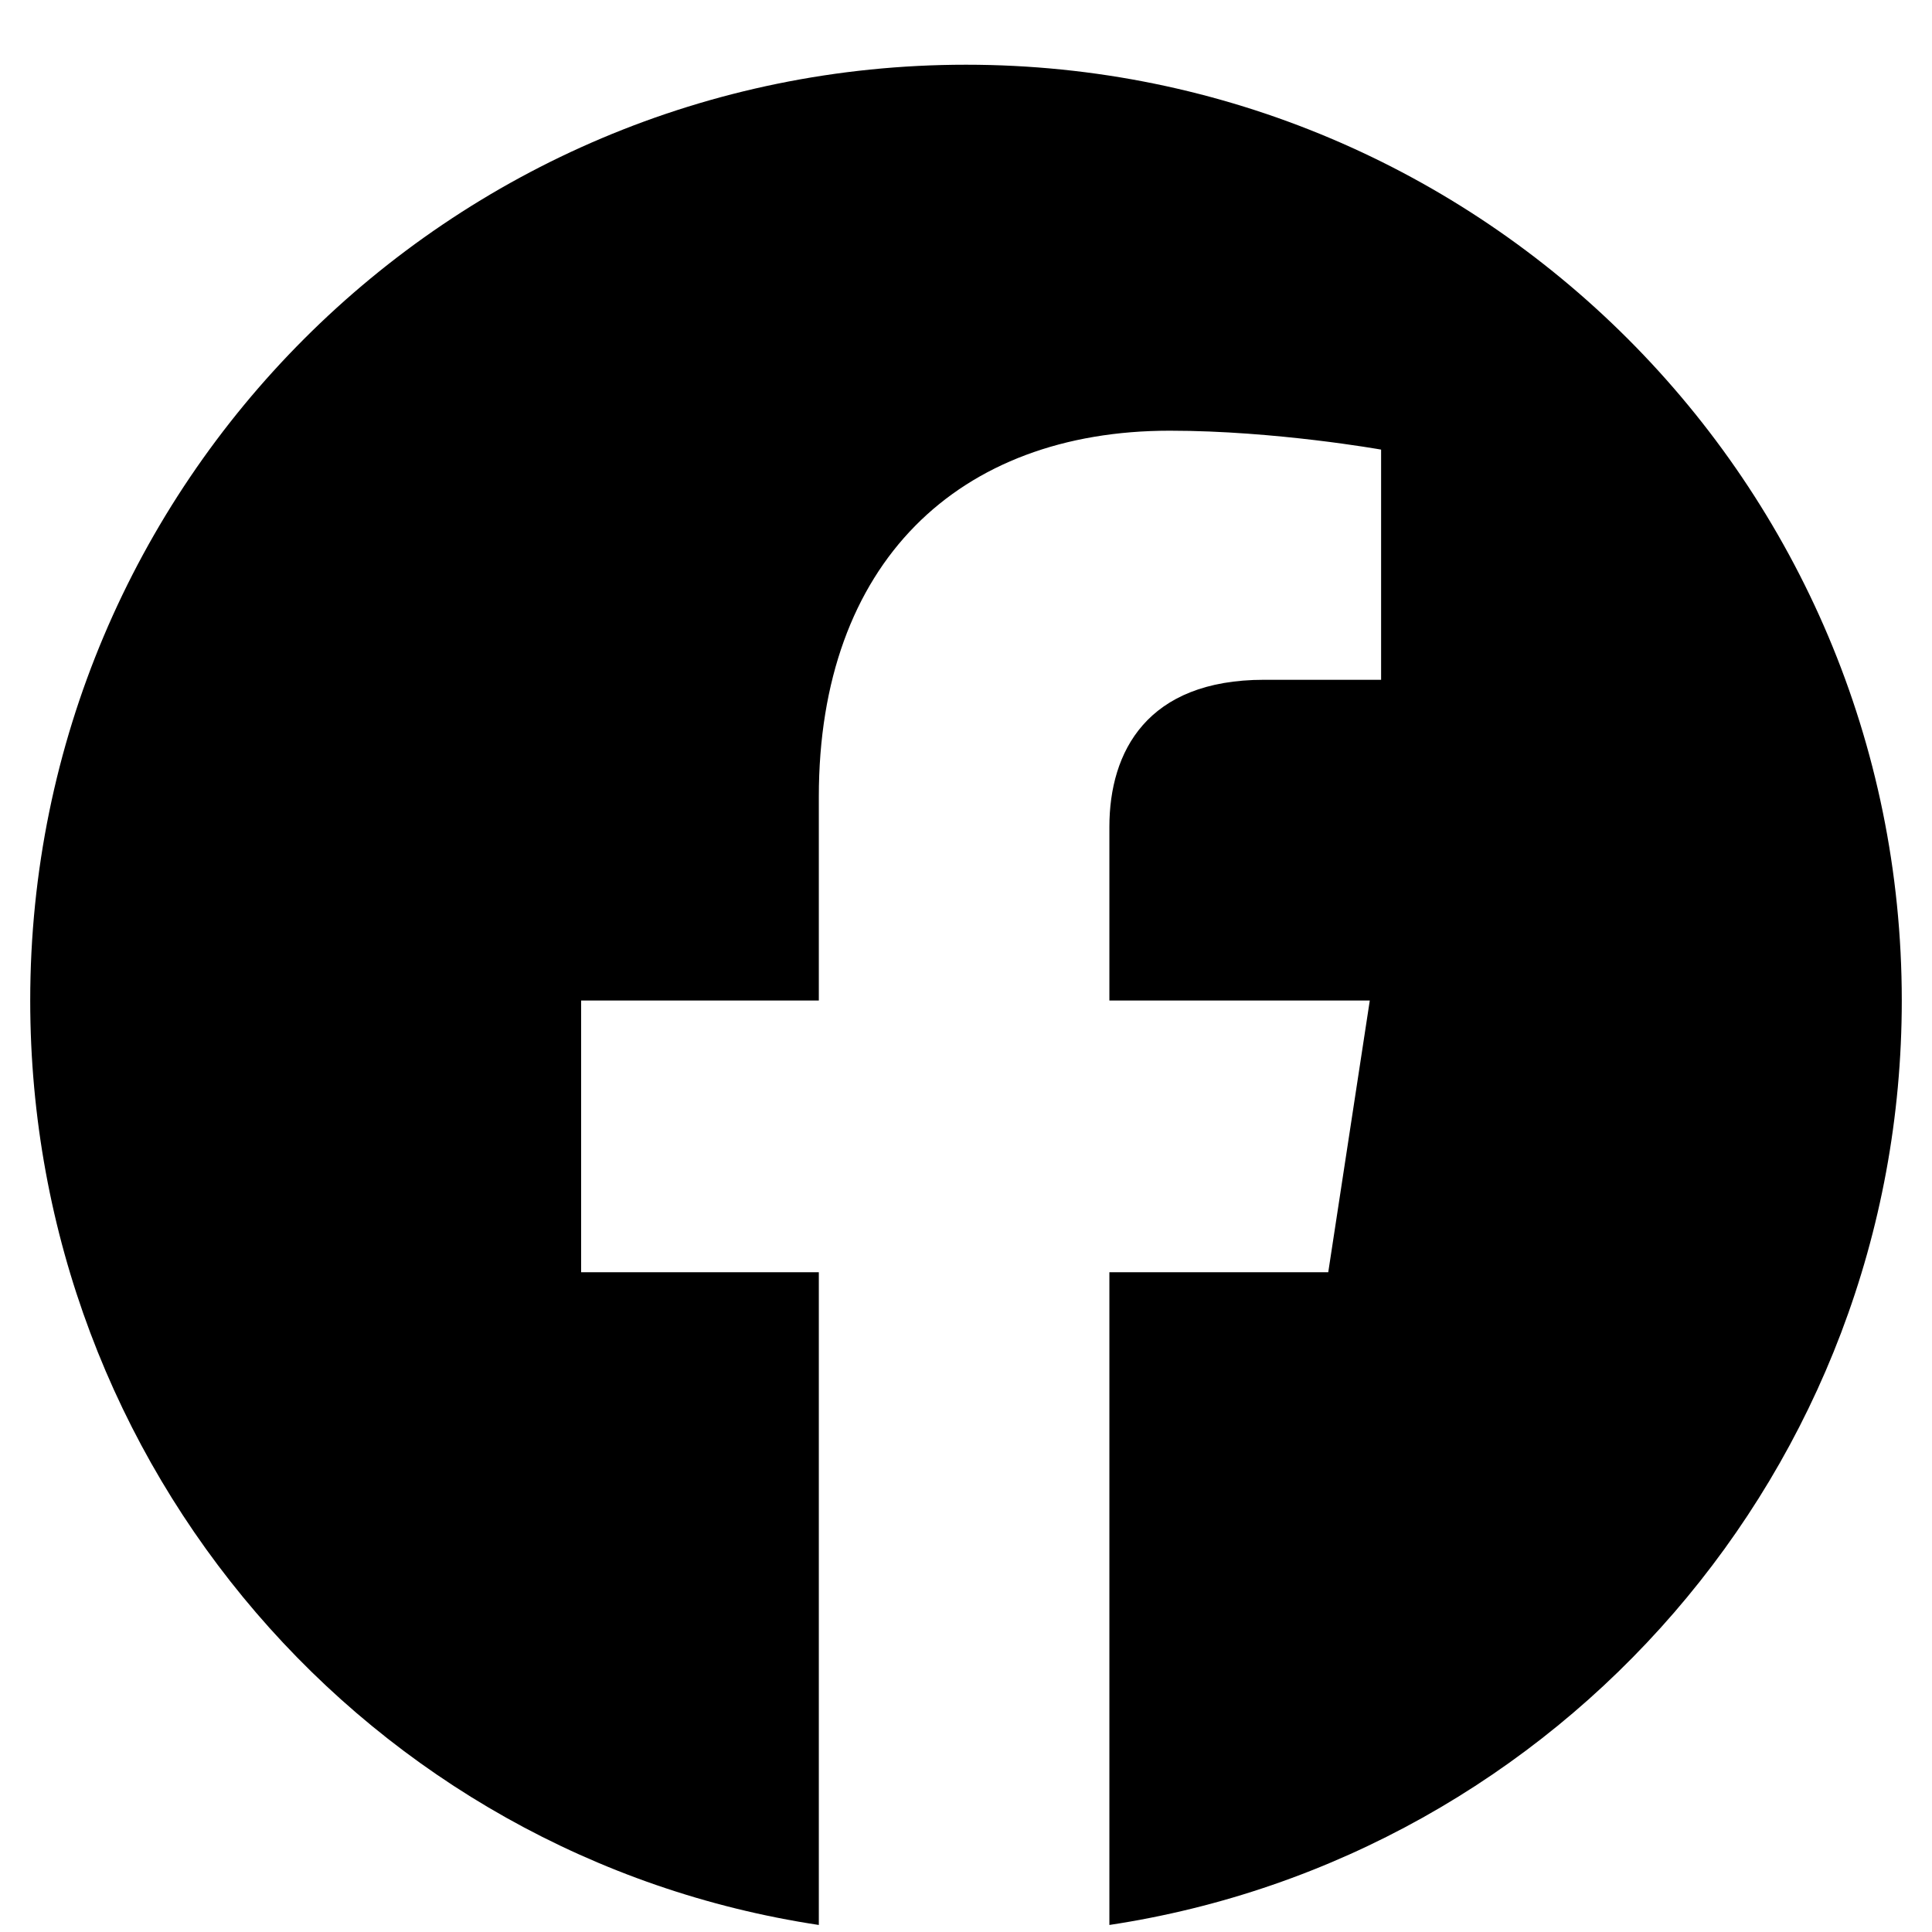 <?xml version="1.0" encoding="UTF-8"?>
<svg xmlns="http://www.w3.org/2000/svg" width="28" height="28" viewBox="0 0 28 28" fill="none">
  <path d="M27.562 14.5C27.562 21.281 22.586 26.914 16.078 27.898V18.438H19.25L19.852 14.5H16.078V11.984C16.078 10.891 16.625 9.852 18.32 9.852H20.016V6.516C20.016 6.516 18.484 6.242 16.953 6.242C13.891 6.242 11.867 8.156 11.867 11.547V14.5H8.422V18.438H11.867V27.898C5.359 26.914 0.438 21.281 0.438 14.5C0.438 7.008 6.508 0.938 14 0.938C21.492 0.938 27.562 7.008 27.562 14.5Z" fill="black"></path>
</svg>
